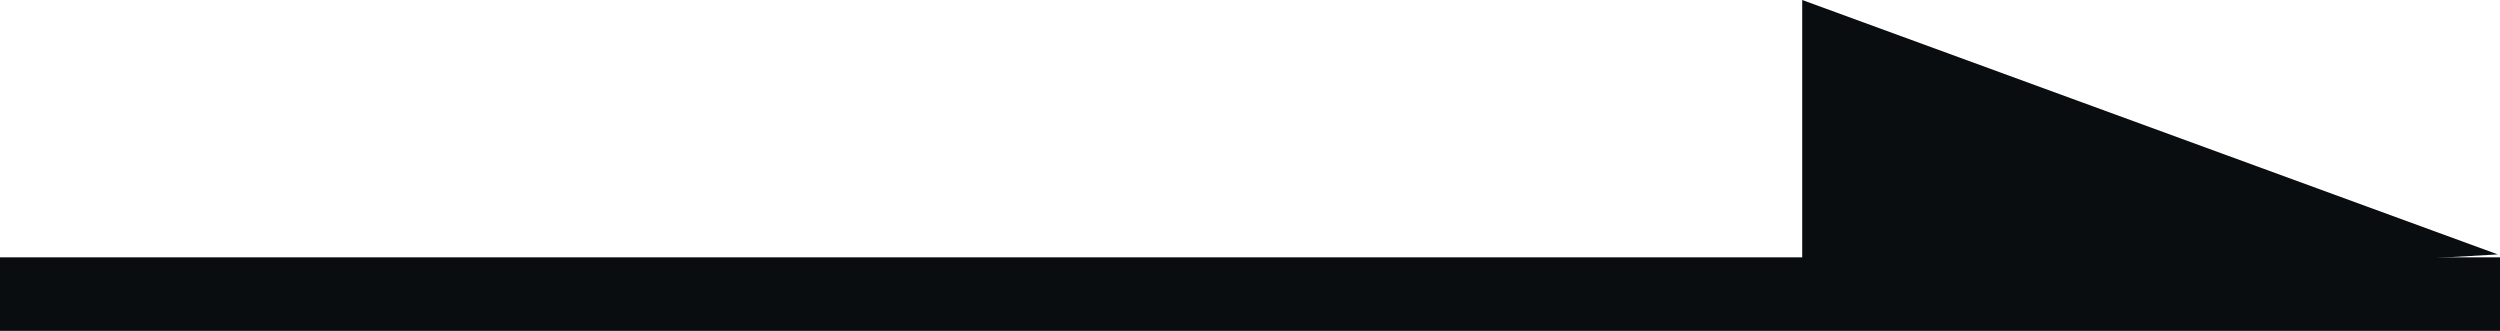 <?xml version="1.0" encoding="UTF-8"?>
<svg id="_レイヤー_2" data-name="レイヤー_2" xmlns="http://www.w3.org/2000/svg" viewBox="0 0 34 4.5">
  <defs>
    <style>
      .cls-1 {
        fill: #0a0d0f;
      }

      .cls-2 {
        fill: none;
        stroke: #0a0d0f;
        stroke-miterlimit: 10;
      }
    </style>
  </defs>
  <g id="_情報" data-name="情報">
    <g>
      <line class="cls-2" y1="4" x2="34" y2="4"/>
      <polygon class="cls-1" points="24.51 4 24.51 0 33.97 3.46 24.51 4"/>
    </g>
  </g>
</svg>